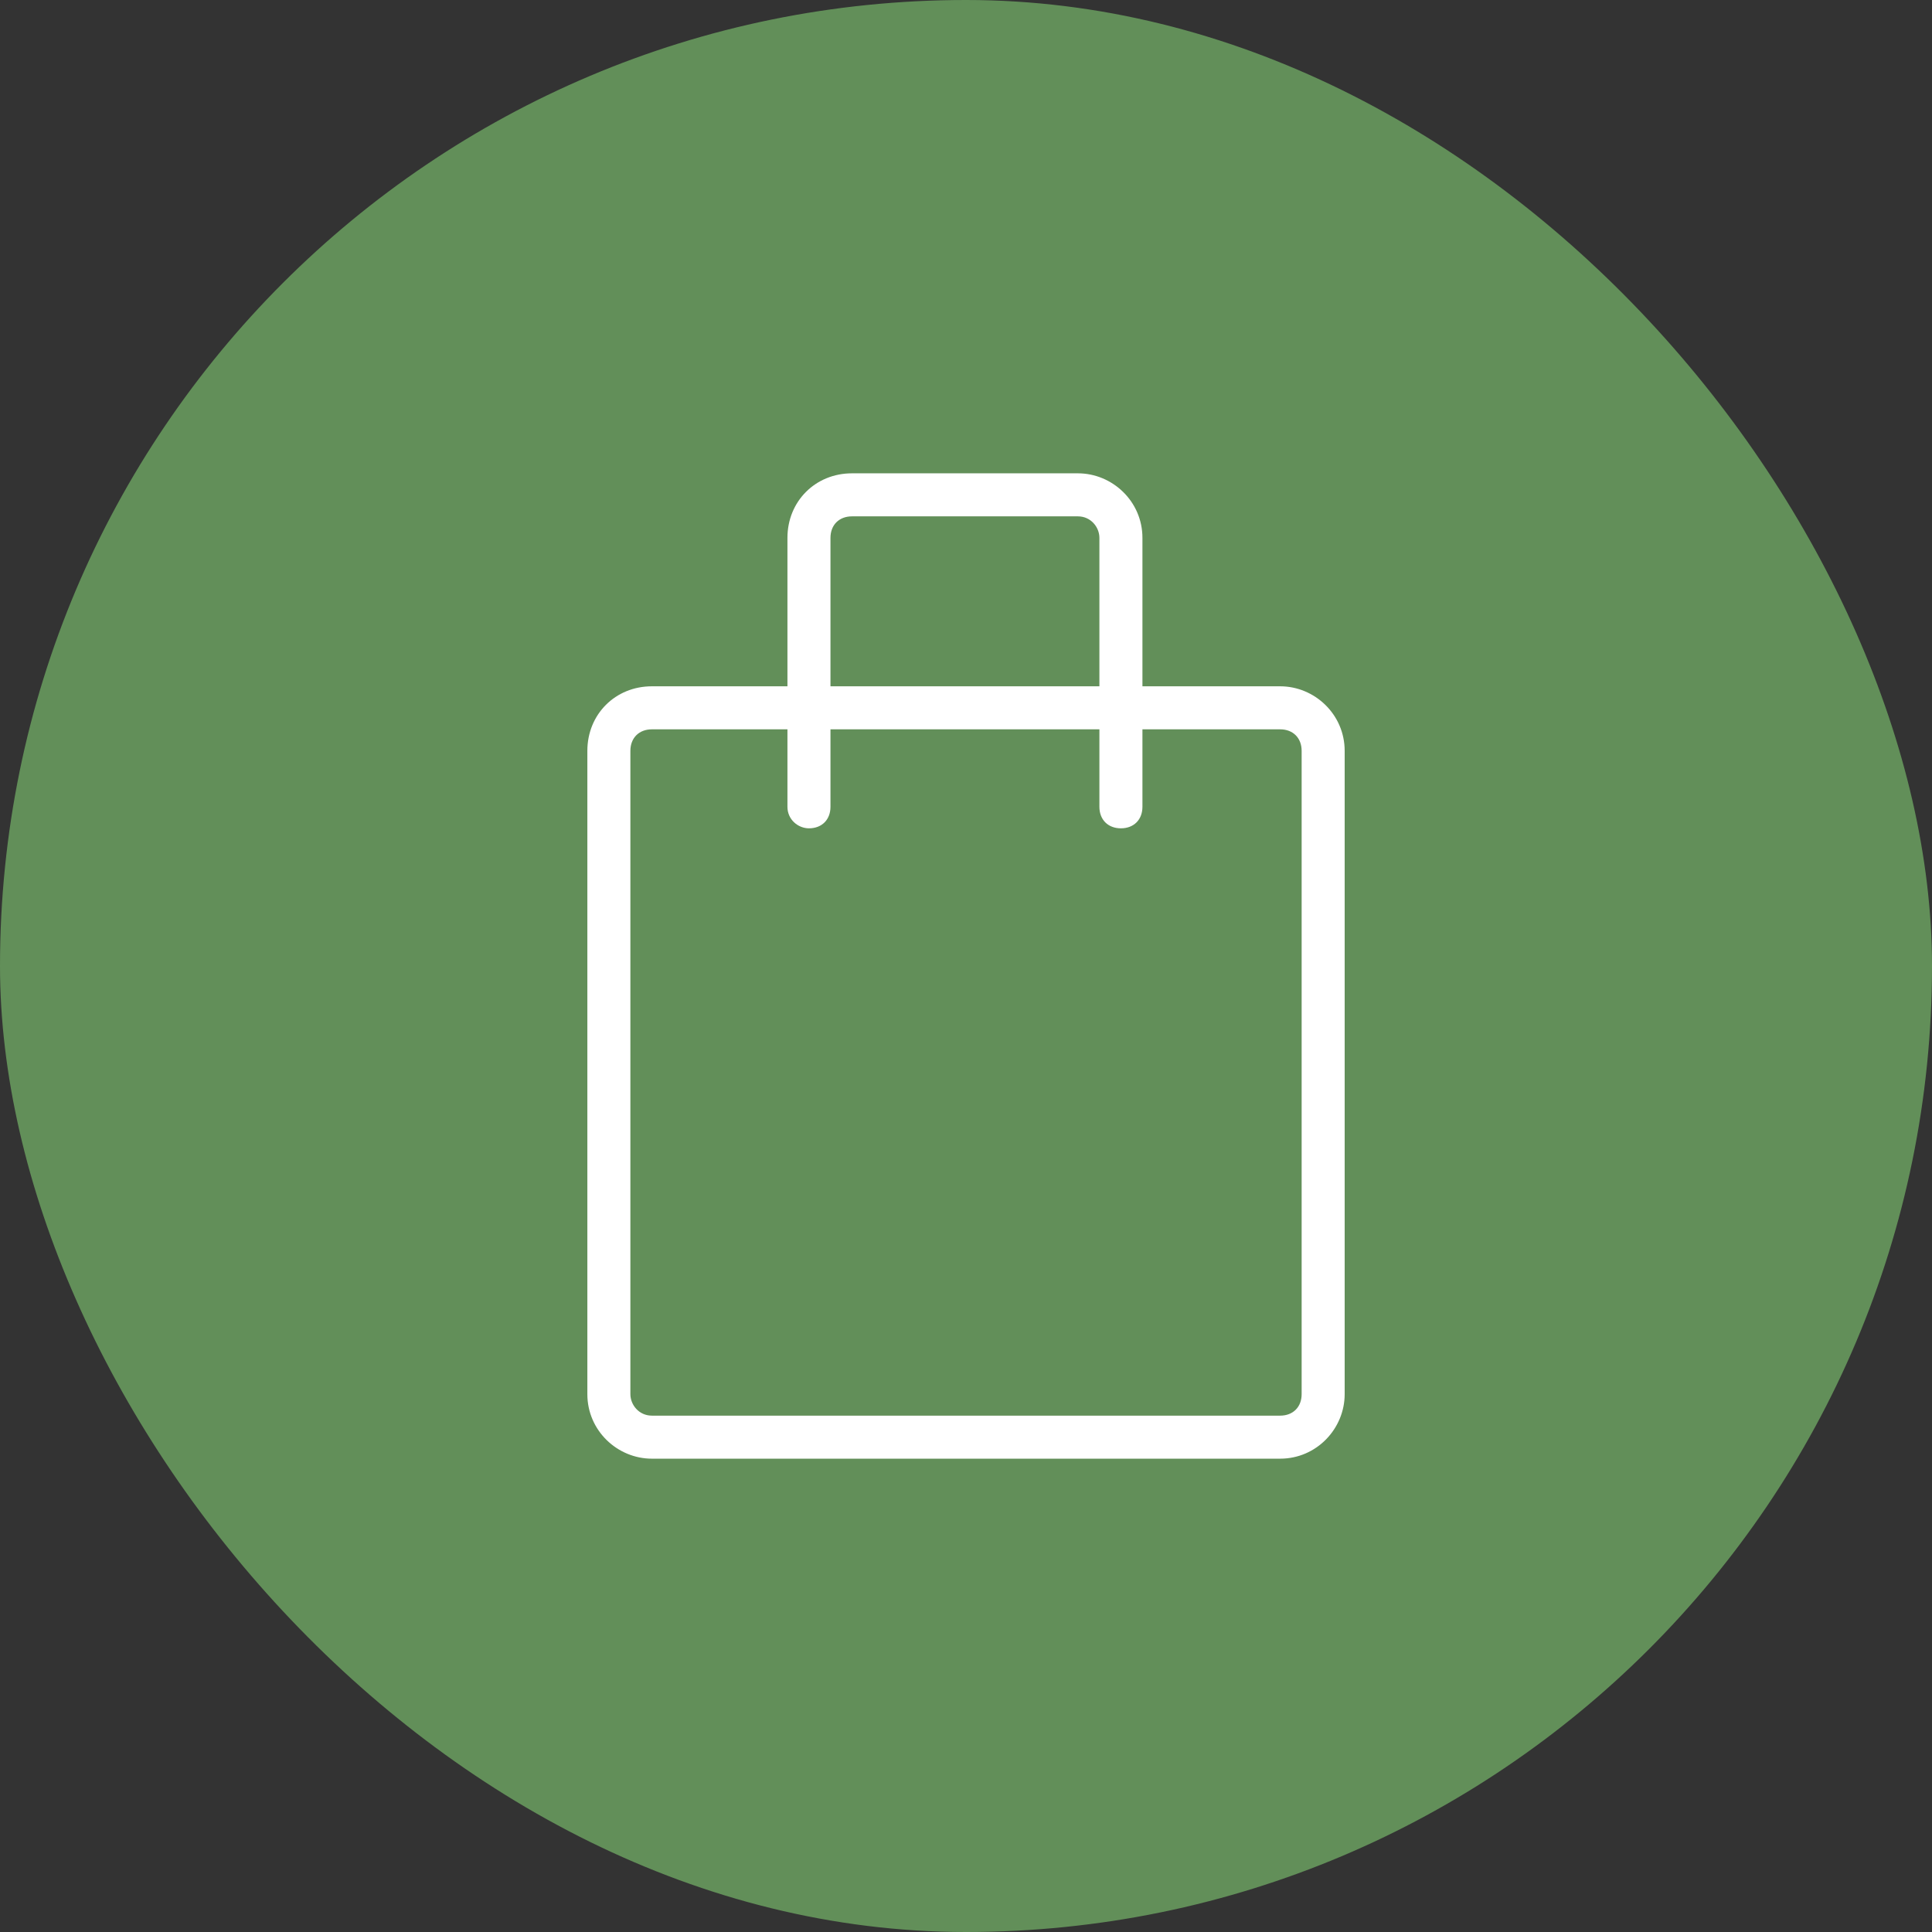 <svg width="140" height="140" viewBox="0 0 140 140" fill="none" xmlns="http://www.w3.org/2000/svg">
<rect x="0" y="0" width="140" height="140" fill="#333333" stroke="none"/>
<g clip-path="url(#clip0_1357_31514)">
<rect width="140" height="140" rx="70" fill="#628F59"/>
<path d="M92.763 105.701H47.239C44.745 105.701 42.562 103.675 42.562 101.024V54.41C42.562 51.759 44.589 49.732 47.239 49.732H92.763C95.257 49.732 97.44 51.759 97.44 54.41V101.024C97.44 103.519 95.413 105.701 92.763 105.701ZM47.239 52.85C46.304 52.85 45.68 53.474 45.68 54.41V101.024C45.68 101.804 46.304 102.583 47.239 102.583H92.763C93.698 102.583 94.322 101.96 94.322 101.024V54.41C94.322 53.474 93.698 52.85 92.763 52.85H47.239Z" fill="white"/>
<path d="M81.226 60.023C80.29 60.023 79.667 59.399 79.667 58.464V38.976C79.667 38.196 79.043 37.417 78.108 37.417H61.738C60.803 37.417 60.179 38.041 60.179 38.976V58.464C60.179 59.399 59.556 60.023 58.62 60.023C57.84 60.023 57.061 59.399 57.061 58.464V38.976C57.061 36.326 59.088 34.299 61.738 34.299H78.108C80.602 34.299 82.785 36.326 82.785 38.976V58.464C82.785 59.399 82.161 60.023 81.226 60.023Z" fill="white"/>
</g>
<defs>
<clipPath id="clip0_1357_31514">
<rect width="140" height="140" rx="70" fill="white"/>
</clipPath>
</defs>
</svg>
